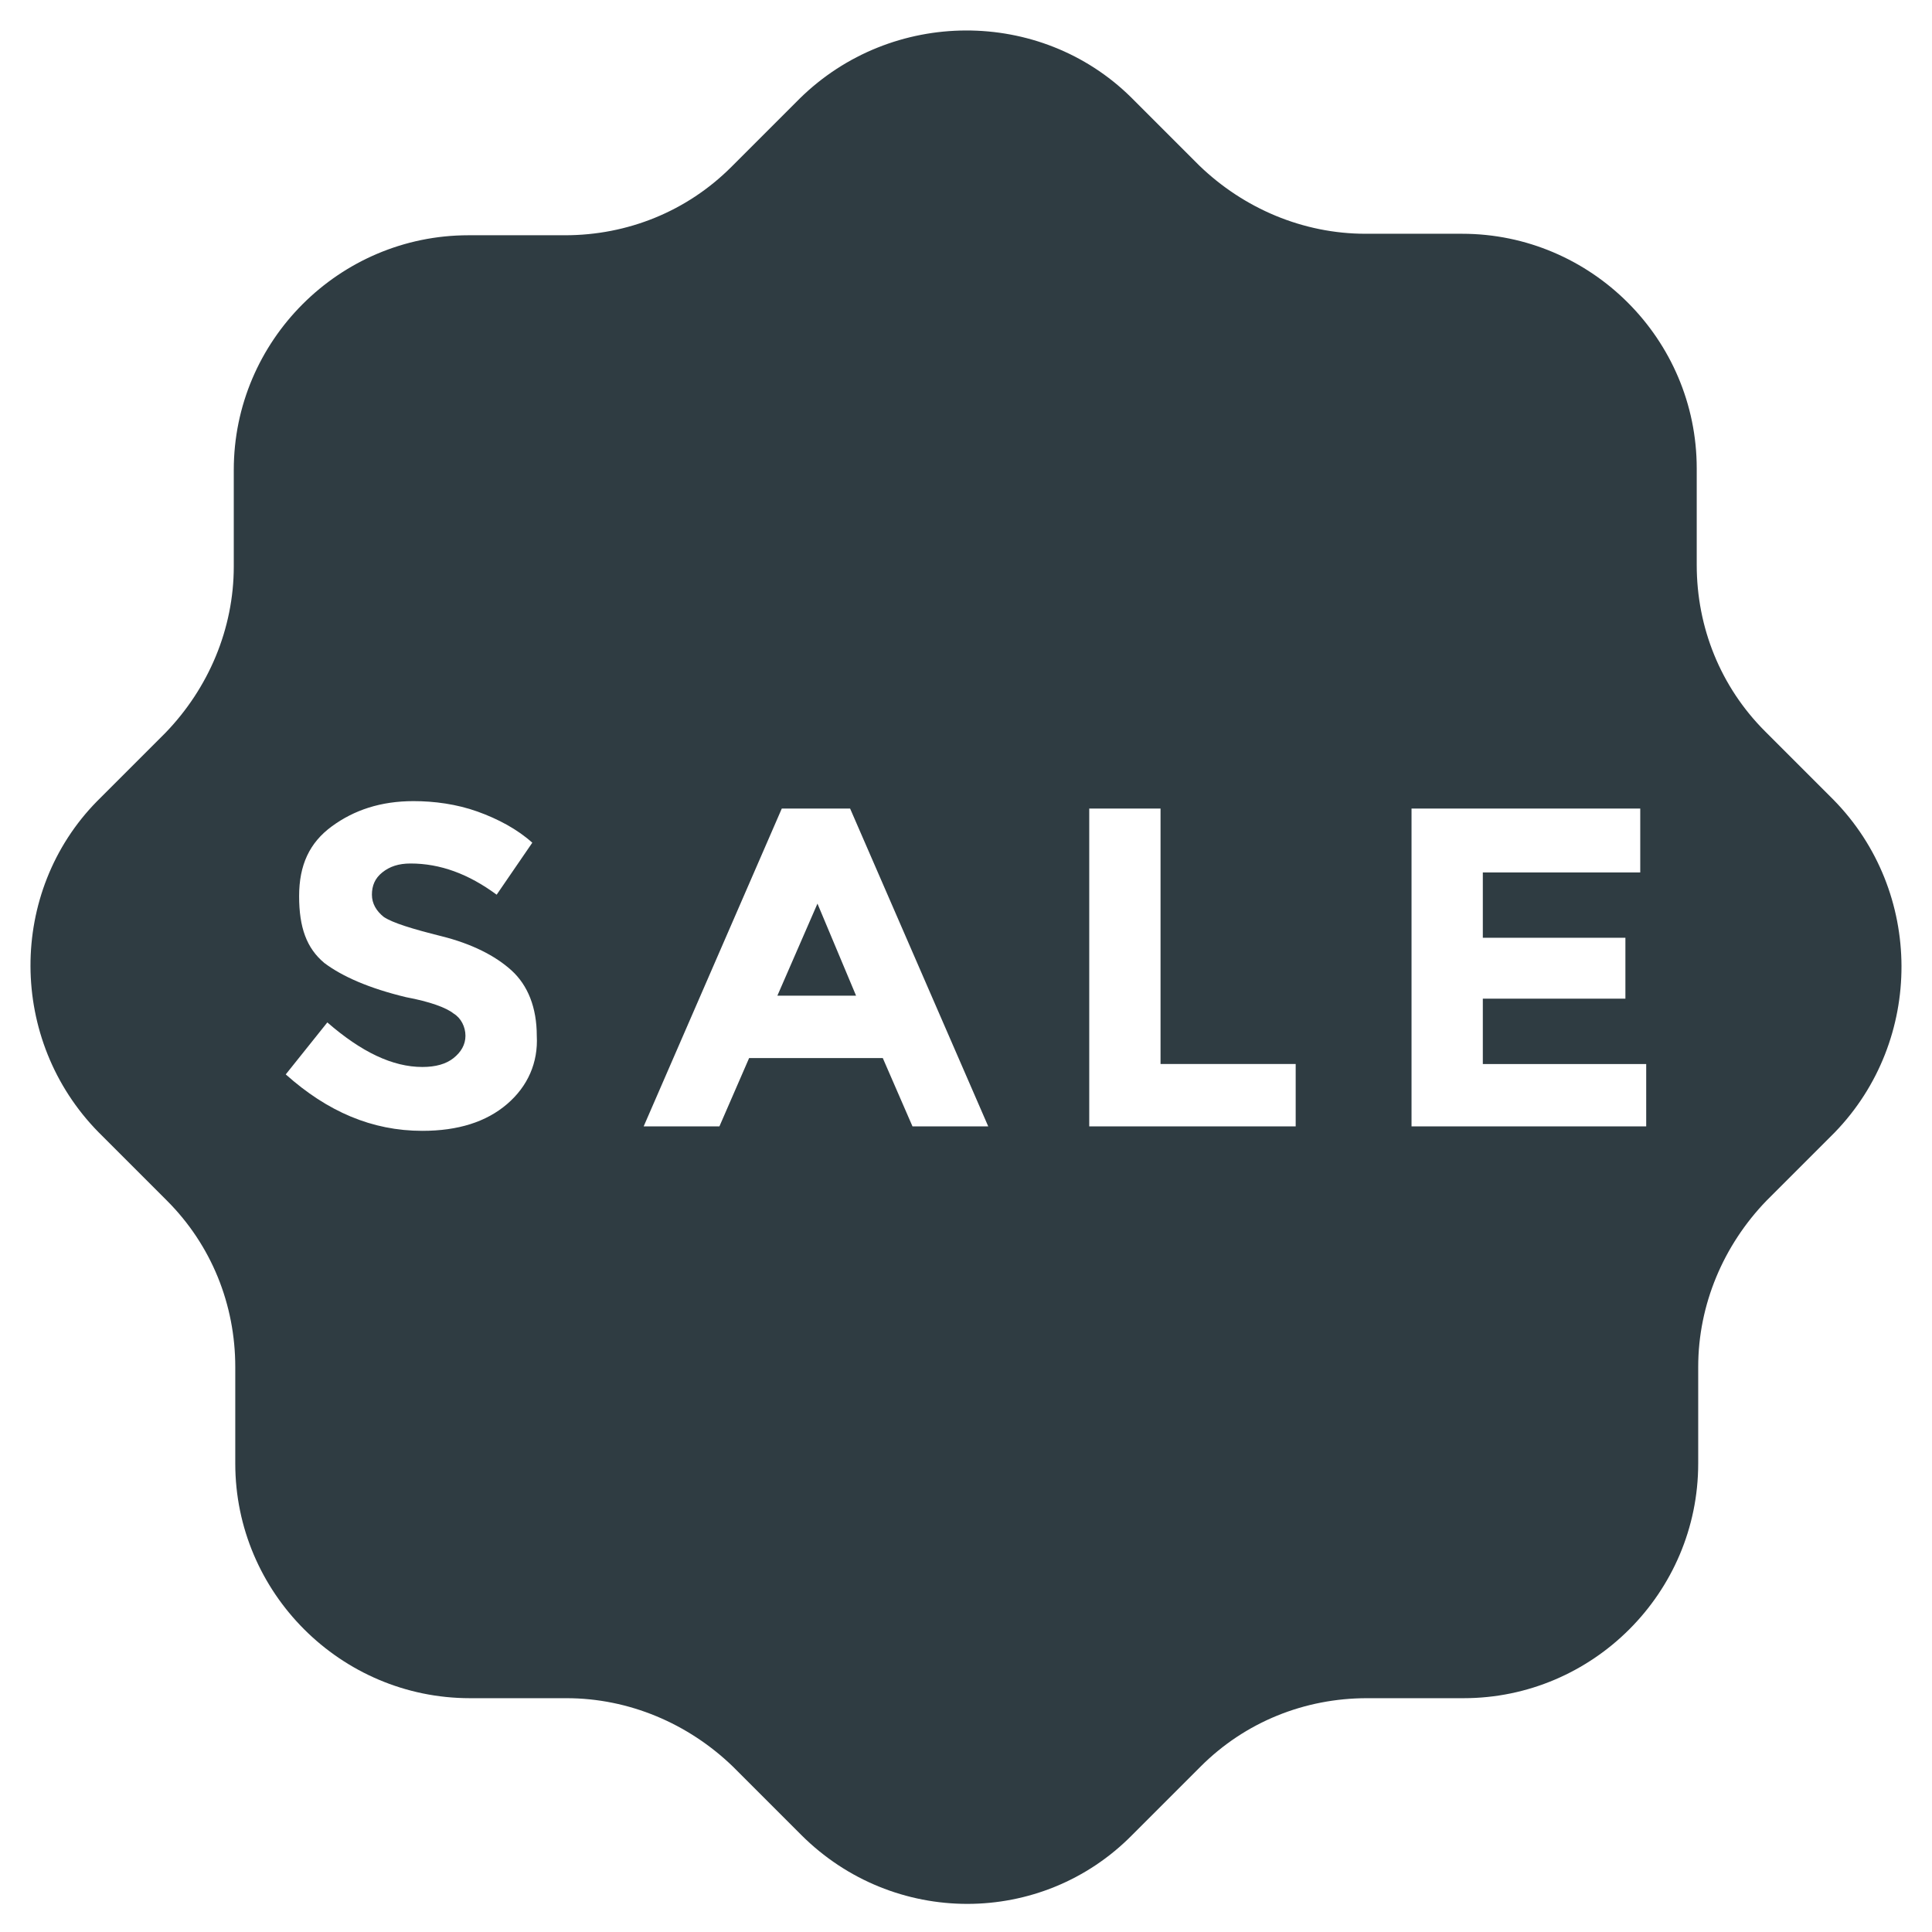 <?xml version="1.0" encoding="UTF-8"?>
<!-- Uploaded to: ICON Repo, www.svgrepo.com, Generator: ICON Repo Mixer Tools -->
<svg width="800px" height="800px" version="1.1" viewBox="144 144 512 512" xmlns="http://www.w3.org/2000/svg">
 <g fill="#2f3c42">
  <path d="m350.01 407.87h20.859l-10.234-24.402z"/>
  <path d="m629.86 355.91-18.105-18.105c-11.809-11.809-18.105-27.551-18.105-44.082v-25.586c0-34.242-27.945-62.188-62.188-62.188h-25.586c-16.531 0-32.273-6.691-44.082-18.105l-18.105-18.105c-24.012-23.617-63.371-23.617-87.777 0.395l-18.105 18.105c-11.809 11.809-27.551 18.105-44.082 18.105h-25.586c-34.242 0-62.188 27.945-62.188 62.188v25.586c0 16.531-6.691 32.273-18.105 44.082l-18.105 18.105c-23.617 24.012-23.617 63.371 0.395 87.773l18.105 18.105c11.809 11.809 18.105 27.551 18.105 44.082v25.586c0 34.242 27.945 62.188 62.188 62.188h25.586c16.531 0 32.273 6.691 44.082 18.105l18.105 18.105c24.402 24.402 63.762 24.402 87.773 0l18.105-18.105c11.809-11.809 27.551-18.105 44.082-18.105h25.586c34.242 0 62.188-27.945 62.188-62.188v-25.586c0-16.531 6.691-32.273 18.105-44.082l18.105-18.105c23.617-24.402 23.617-63.762-0.391-88.168zm-351.49 80.688c-5.512 4.723-12.988 7.086-22.434 7.086-13.383 0-25.191-5.117-36.211-14.957l11.02-13.777c9.055 7.871 17.32 11.809 25.191 11.809 3.543 0 6.297-0.789 8.266-2.363 1.969-1.574 3.148-3.543 3.148-5.902 0-2.363-1.18-4.723-3.148-5.902-1.969-1.574-6.297-3.148-12.594-4.328-9.84-2.363-16.926-5.512-21.648-9.055-4.723-3.938-6.691-9.445-6.691-17.711s2.754-14.168 8.66-18.5c5.902-4.328 12.988-6.691 21.648-6.691 5.512 0 11.414 0.789 16.926 2.754 5.512 1.969 10.629 4.723 14.562 8.266l-9.445 13.777c-7.477-5.512-14.957-8.266-22.828-8.266-3.148 0-5.512 0.789-7.477 2.363-1.969 1.574-2.754 3.543-2.754 5.902 0 2.363 1.18 4.328 3.148 5.902 2.363 1.574 7.477 3.148 15.352 5.117 7.871 1.969 14.168 5.117 18.5 9.055 4.328 3.938 6.691 9.84 6.691 17.32 0.383 7.082-2.371 13.379-7.883 18.102zm107.45 5.906-7.871-18.105h-35.426l-7.871 18.105h-20.074l36.605-84.23h18.105l36.605 84.23zm101.55 0h-54.711v-84.23h18.895v67.699h35.816zm92.891 0h-62.191v-84.23h60.613v16.926h-41.719v17.32h37.785v16.137h-37.785v17.32h43.297z"/>
 </g>
</svg>